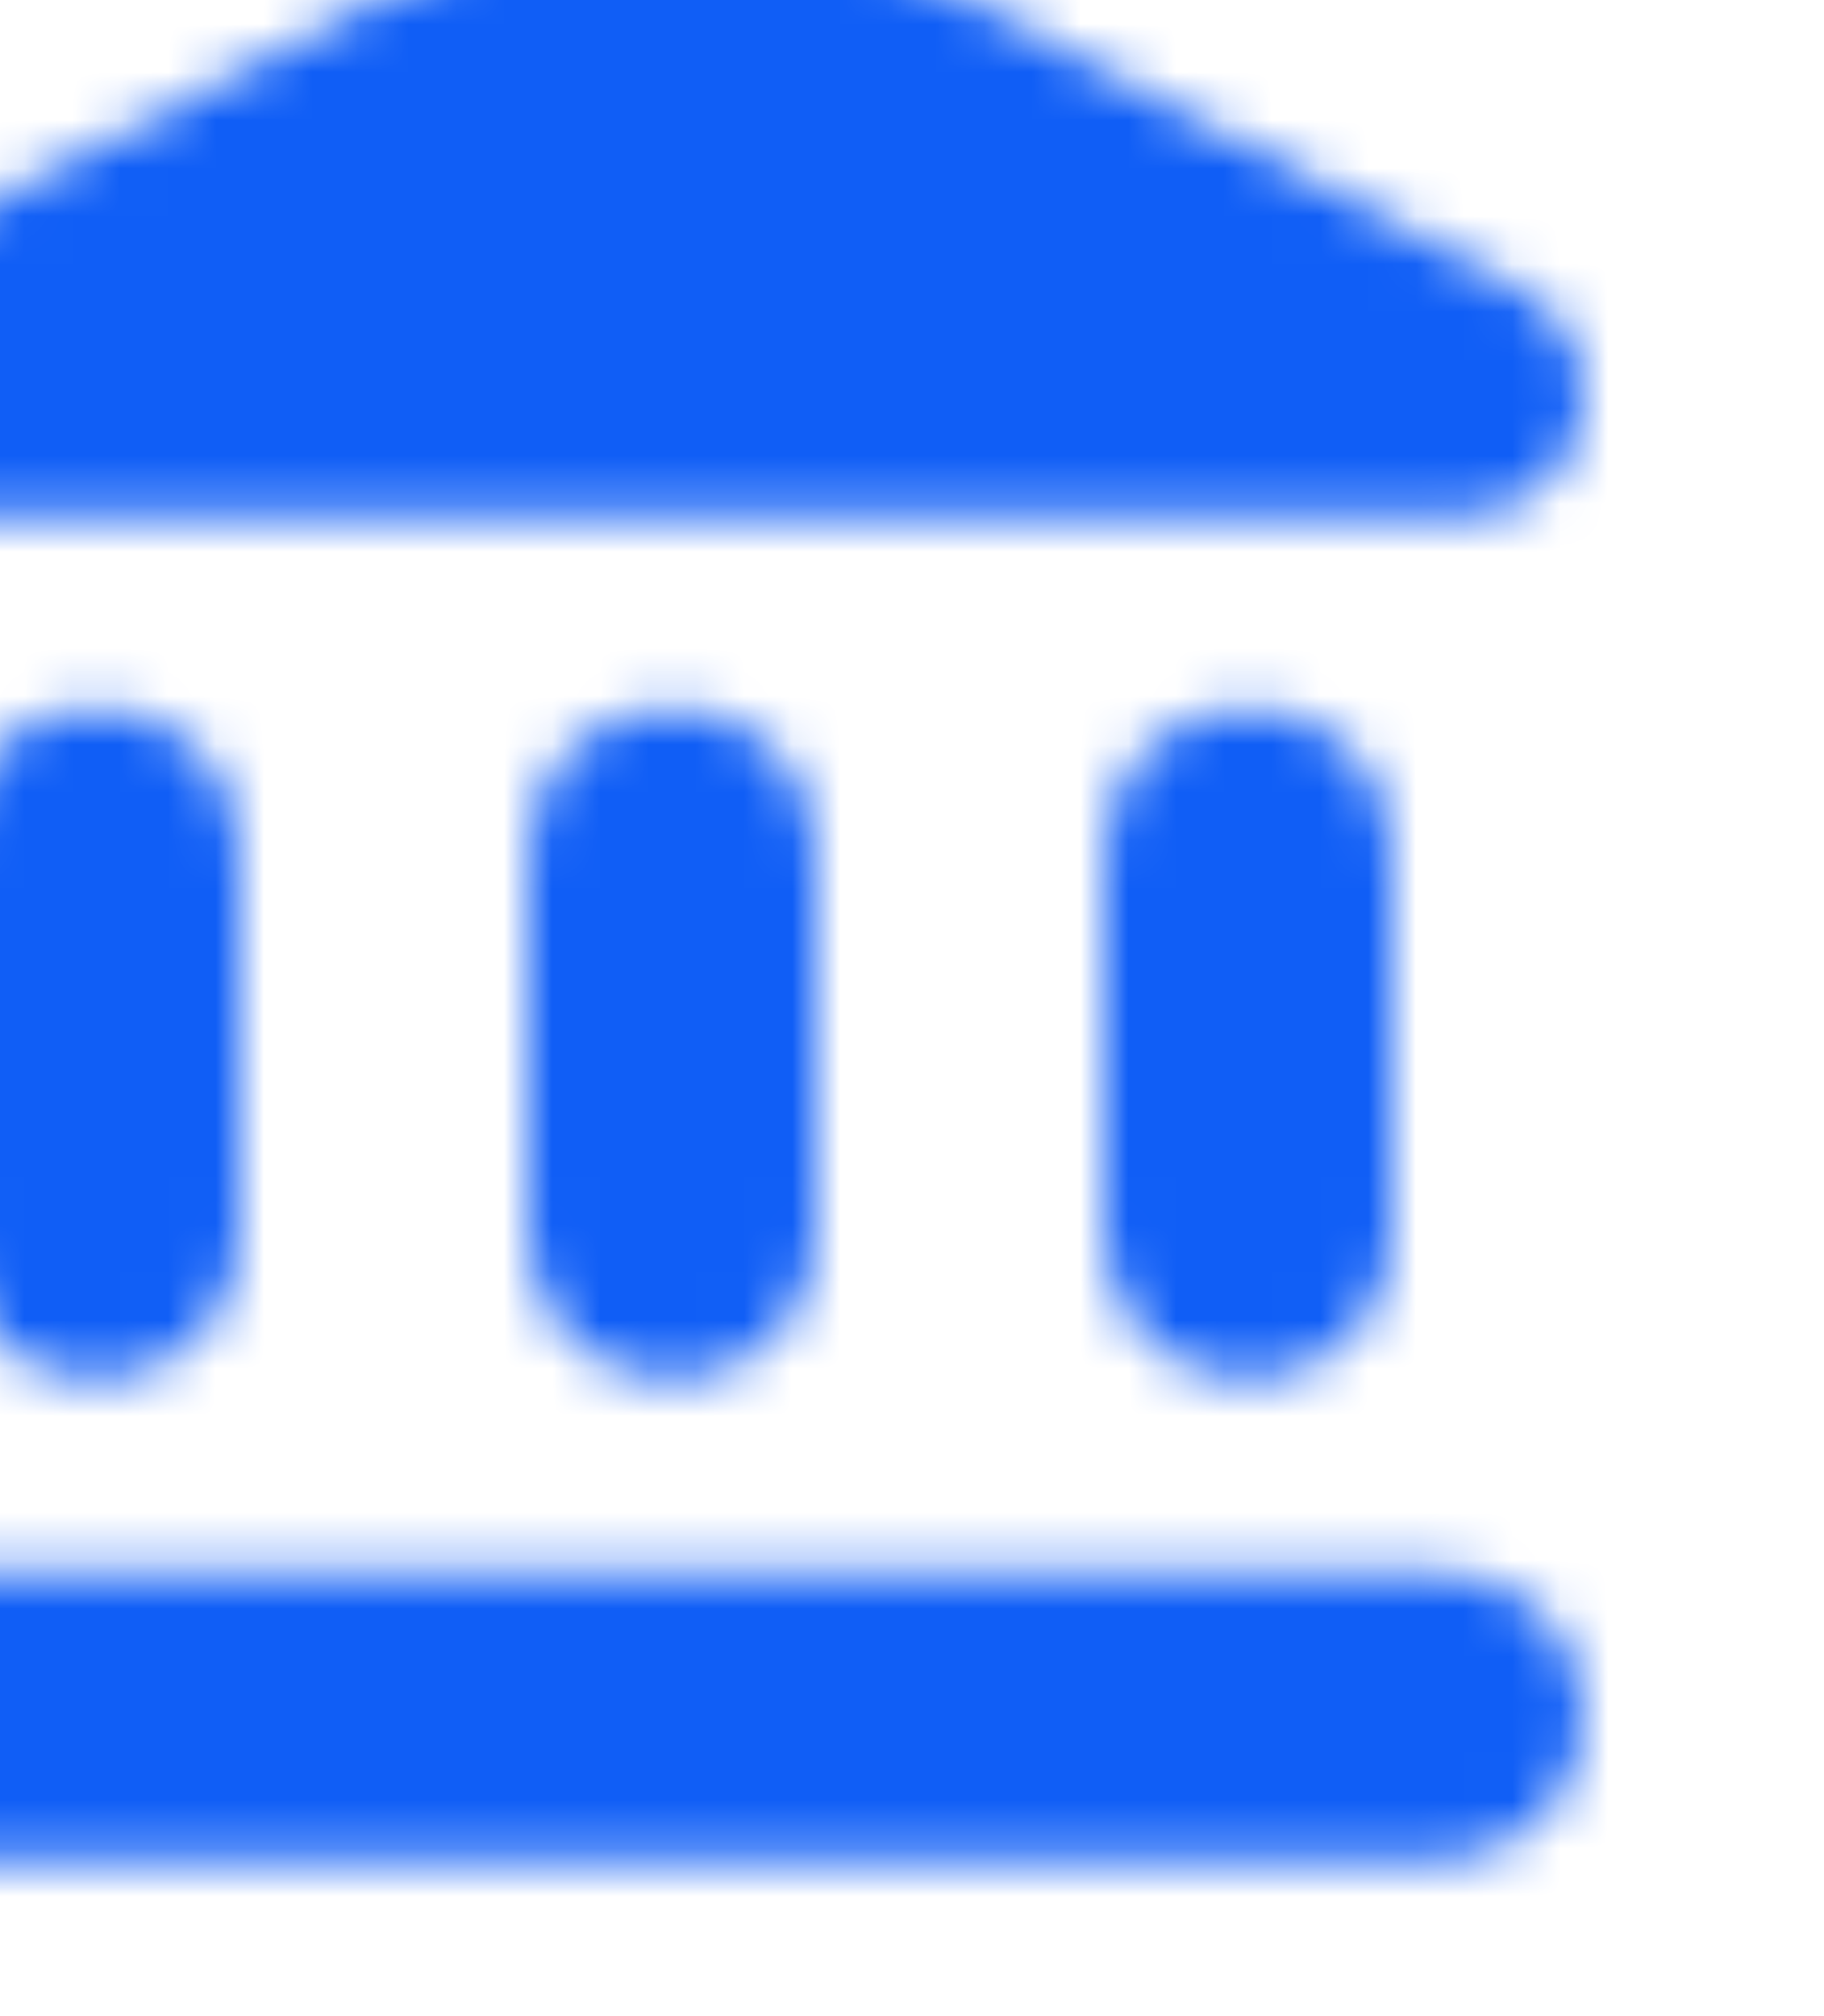 <?xml version="1.0" encoding="UTF-8"?>
<svg width="38px" height="42px" viewBox="0 0 38 42" version="1.1" xmlns="http://www.w3.org/2000/svg" xmlns:xlink="http://www.w3.org/1999/xlink">
    <!-- Generator: sketchtool 62 (101010) - https://sketch.com -->
    <title>5A92985C-31AF-4028-9ACA-EB51365BCF92</title>
    <desc>Created with sketchtool.</desc>
    <defs>
        <path d="M4,20.742 L4,28.742 C4,30.402 5.34,31.742 7,31.742 C8.66,31.742 10,30.402 10,28.742 L10,20.742 C10,19.082 8.66,17.742 7,17.742 C5.34,17.742 4,19.082 4,20.742 Z M16,20.742 L16,28.742 C16,30.402 17.34,31.742 19,31.742 C20.66,31.742 22,30.402 22,28.742 L22,20.742 C22,19.082 20.66,17.742 19,17.742 C17.34,17.742 16,19.082 16,20.742 Z M3,41.742 L35,41.742 C36.66,41.742 38,40.403 38,38.742 C38,37.083 36.66,35.742 35,35.742 L3,35.742 C1.34,35.742 0,37.083 0,38.742 C0,40.403 1.34,41.742 3,41.742 Z M28,20.742 L28,28.742 C28,30.402 29.34,31.742 31,31.742 C32.66,31.742 34,30.402 34,28.742 L34,20.742 C34,19.082 32.66,17.742 31,17.742 C29.34,17.742 28,19.082 28,20.742 Z M17.14,0.723 L1.34,9.043 C0.52,9.463 0,10.322 0,11.242 C0,12.623 1.12,13.742 2.5,13.742 L35.52,13.742 C36.88,13.742 38,12.623 38,11.242 C38,10.322 37.48,9.463 36.66,9.043 L20.86,0.723 C19.7,0.102 18.3,0.102 17.14,0.723 Z" id="path-1"></path>
    </defs>
    <g id="PPC-LP-2020---Stocks" stroke="none" stroke-width="1" fill="none" fill-rule="evenodd">
        <g id="Stocks-LP-Desktop" transform="translate(-291, -3025)">
            <g id="BENEFITS" transform="translate(0, 2836)">
                <g id="G4" transform="translate(140, 162)">
                    <g id="icon/maps/add_location_24px" transform="translate(151, 27)">
                        <mask id="mask-2" fill="white">
                            <use xlink:href="#path-1"></use>
                        </mask>
                        <g id="icon/action/account_balance_24px" fill-rule="nonzero"></g>
                        <rect id="Color-/-Surface-/-Light" fill="#105EF6" mask="url(#mask-2)" x="-5" y="-3" width="48" height="48"></rect>
                    </g>
                </g>
            </g>
        </g>
    </g>
</svg>